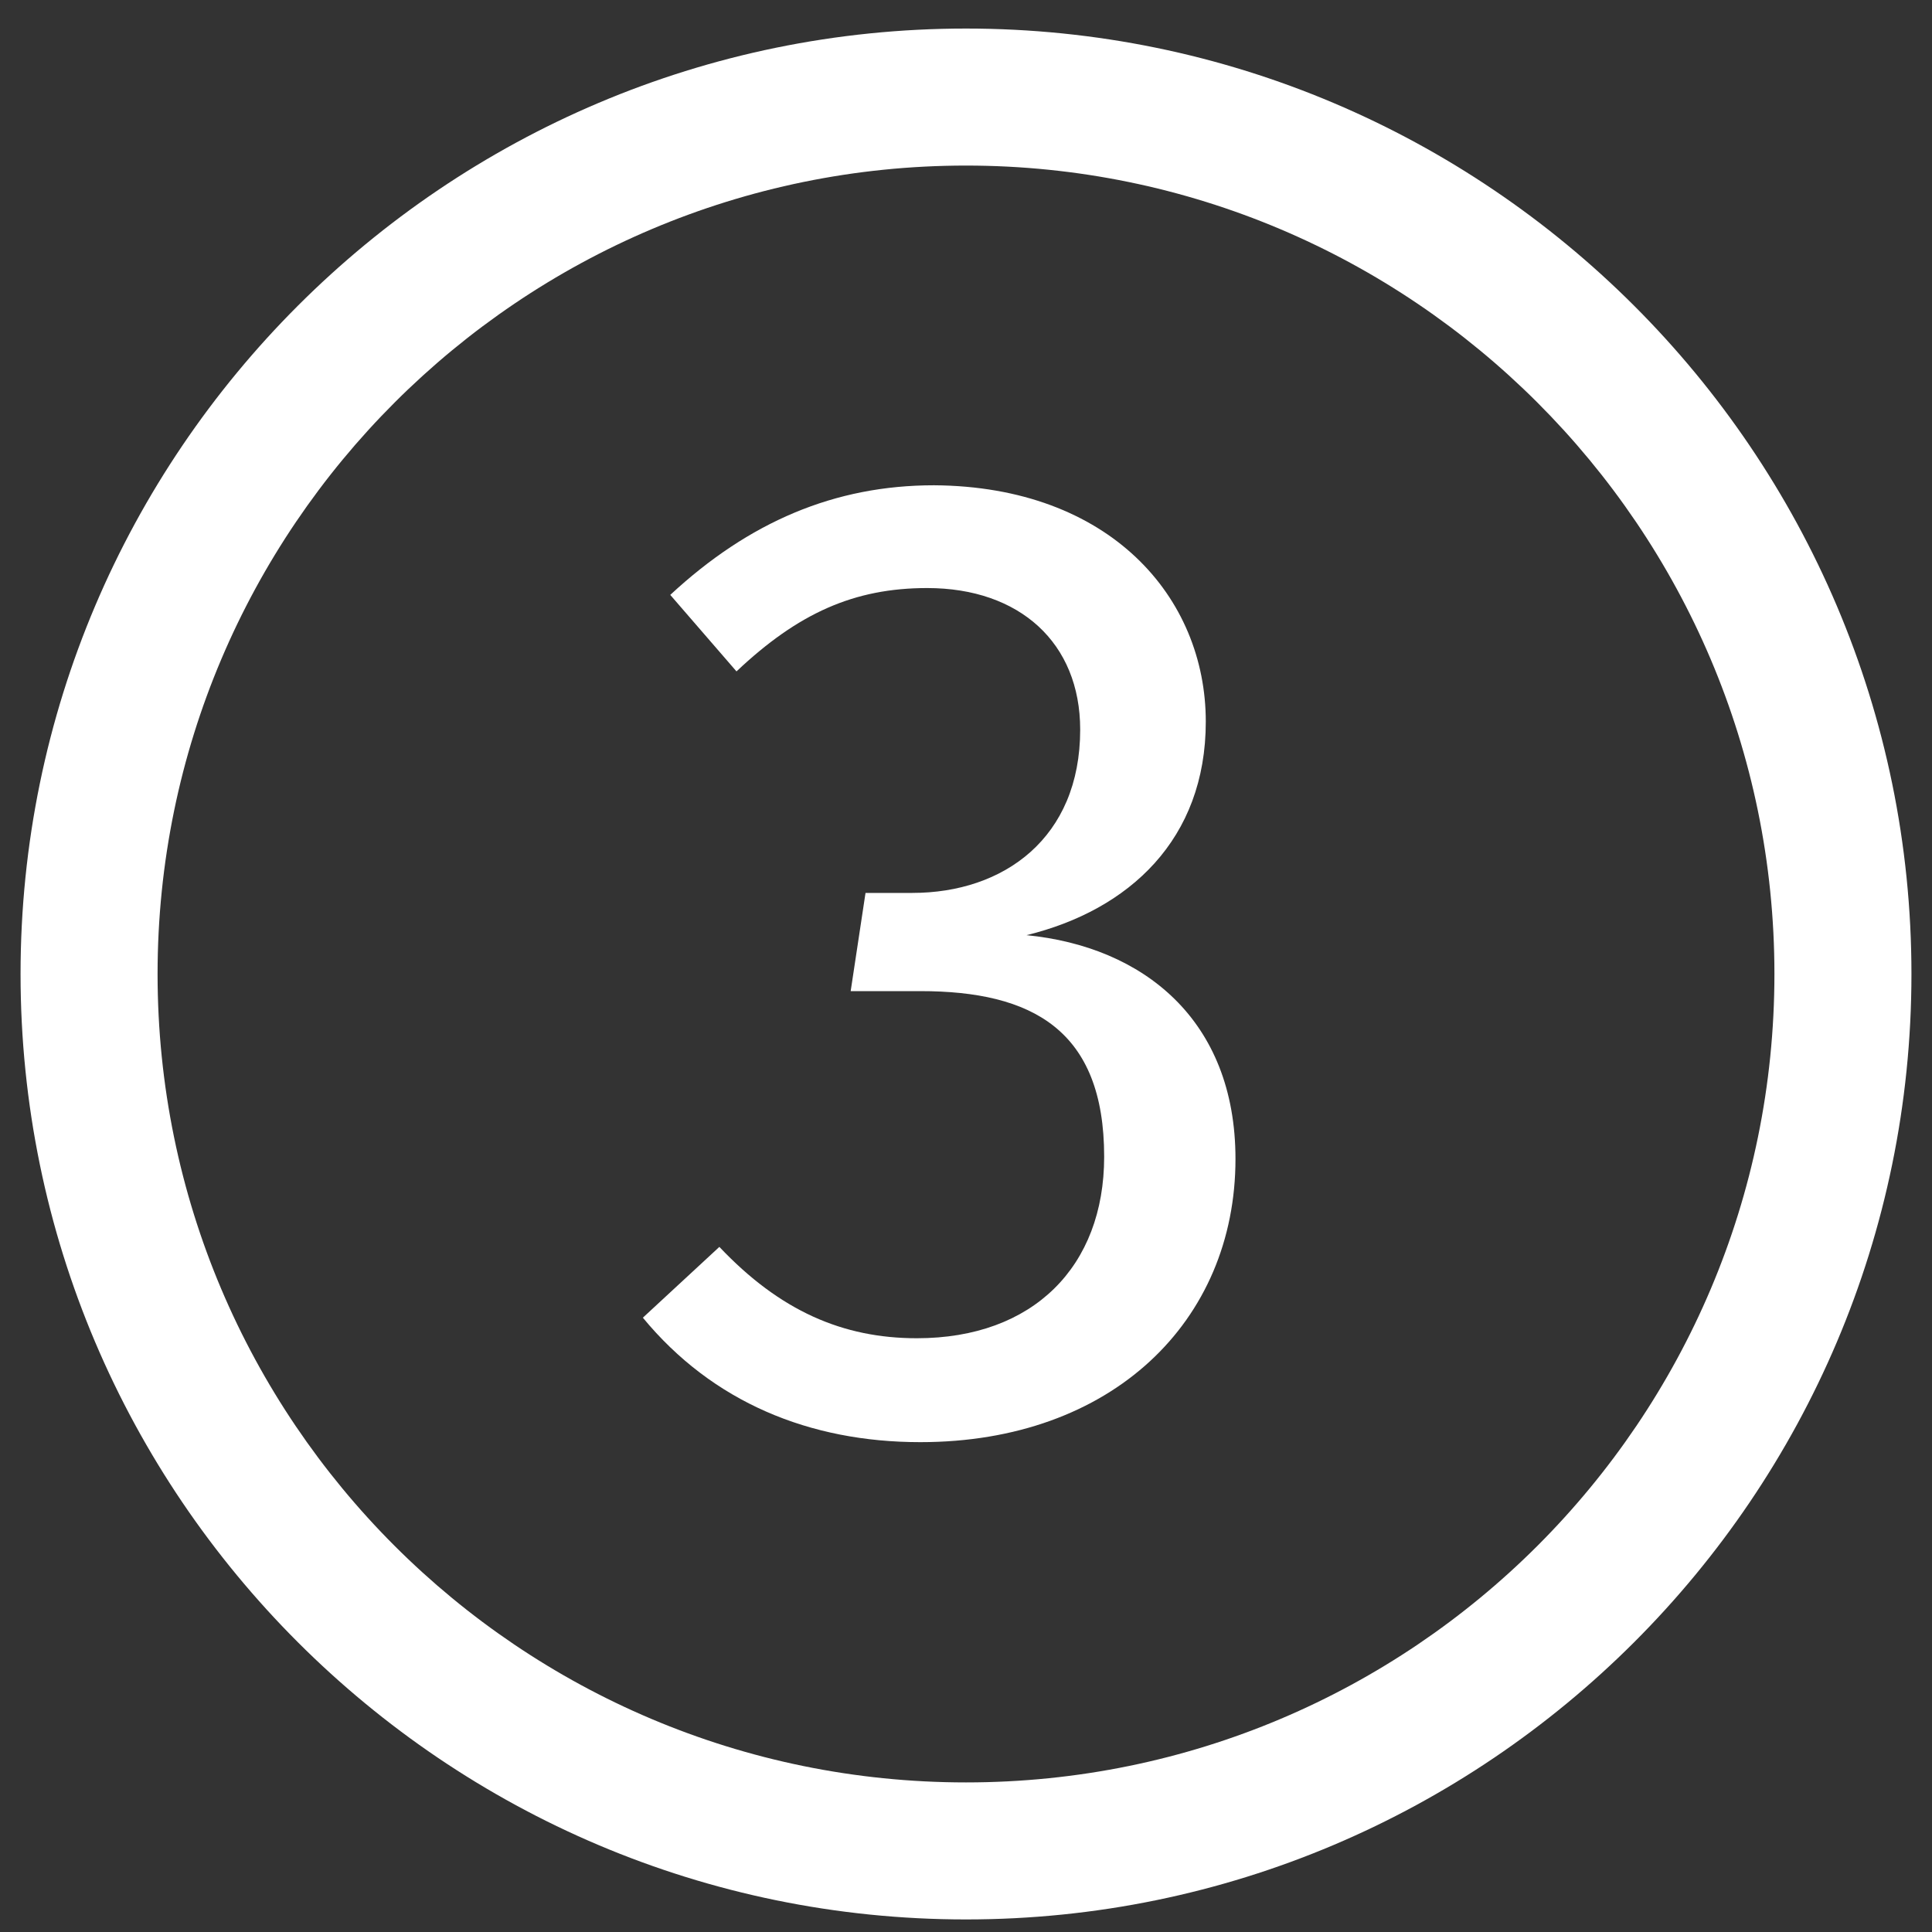 <?xml version="1.0" encoding="utf-8"?>
<!-- Generator: Adobe Illustrator 22.0.1, SVG Export Plug-In . SVG Version: 6.00 Build 0)  -->
<svg version="1.1" id="Layer_1" xmlns="http://www.w3.org/2000/svg" xmlns:xlink="http://www.w3.org/1999/xlink" x="0px" y="0px"
	 viewBox="0 0 169.2 169.2" enable-background="new 0 0 169.2 169.2" xml:space="preserve">
<rect x="0" y="0" width="169.2" height="169.2" fill="#333333" stroke="none"/>
<g>
	<g>
		<g>
			<path fill="#FFFFFF" d="M105.6,63.2c0,10.3-6.7,16.5-15.7,18.7c10.2,1,18.3,7.4,18.3,19.6c0,14.2-10.8,24.8-27.6,24.8
				c-9.7,0-18.2-3.5-24.3-10.9l6.7-6.2c5.3,5.6,10.8,8,17.3,8c10.2,0,16.4-6.3,16.4-15.9c0-11.1-6.3-14.5-16.1-14.5h-6.1l1.3-8.6
				h4.1c8,0,14.7-4.8,14.7-14.3c0-7.6-5.3-12.4-13.4-12.4c-6.4,0-11.3,2.2-16.7,7.3l-5.8-6.7c6.9-6.4,14.4-9.6,23.1-9.6
				C97.2,42.6,105.6,52.3,105.6,63.2z"/>
		</g>
	</g>
	<path fill="#FFFFFF" d="M84.6,168.1c-45.6,0-82.8-37.1-82.8-82.8S39,2.5,84.6,2.5s82.8,37.1,82.8,82.8S130.2,168.1,84.6,168.1z
		 M84.6,14.5c-39,0-70.8,31.7-70.8,70.8s31.7,70.8,70.8,70.8s70.8-31.7,70.8-70.8S123.6,14.5,84.6,14.5z"/>
</g>
</svg>
